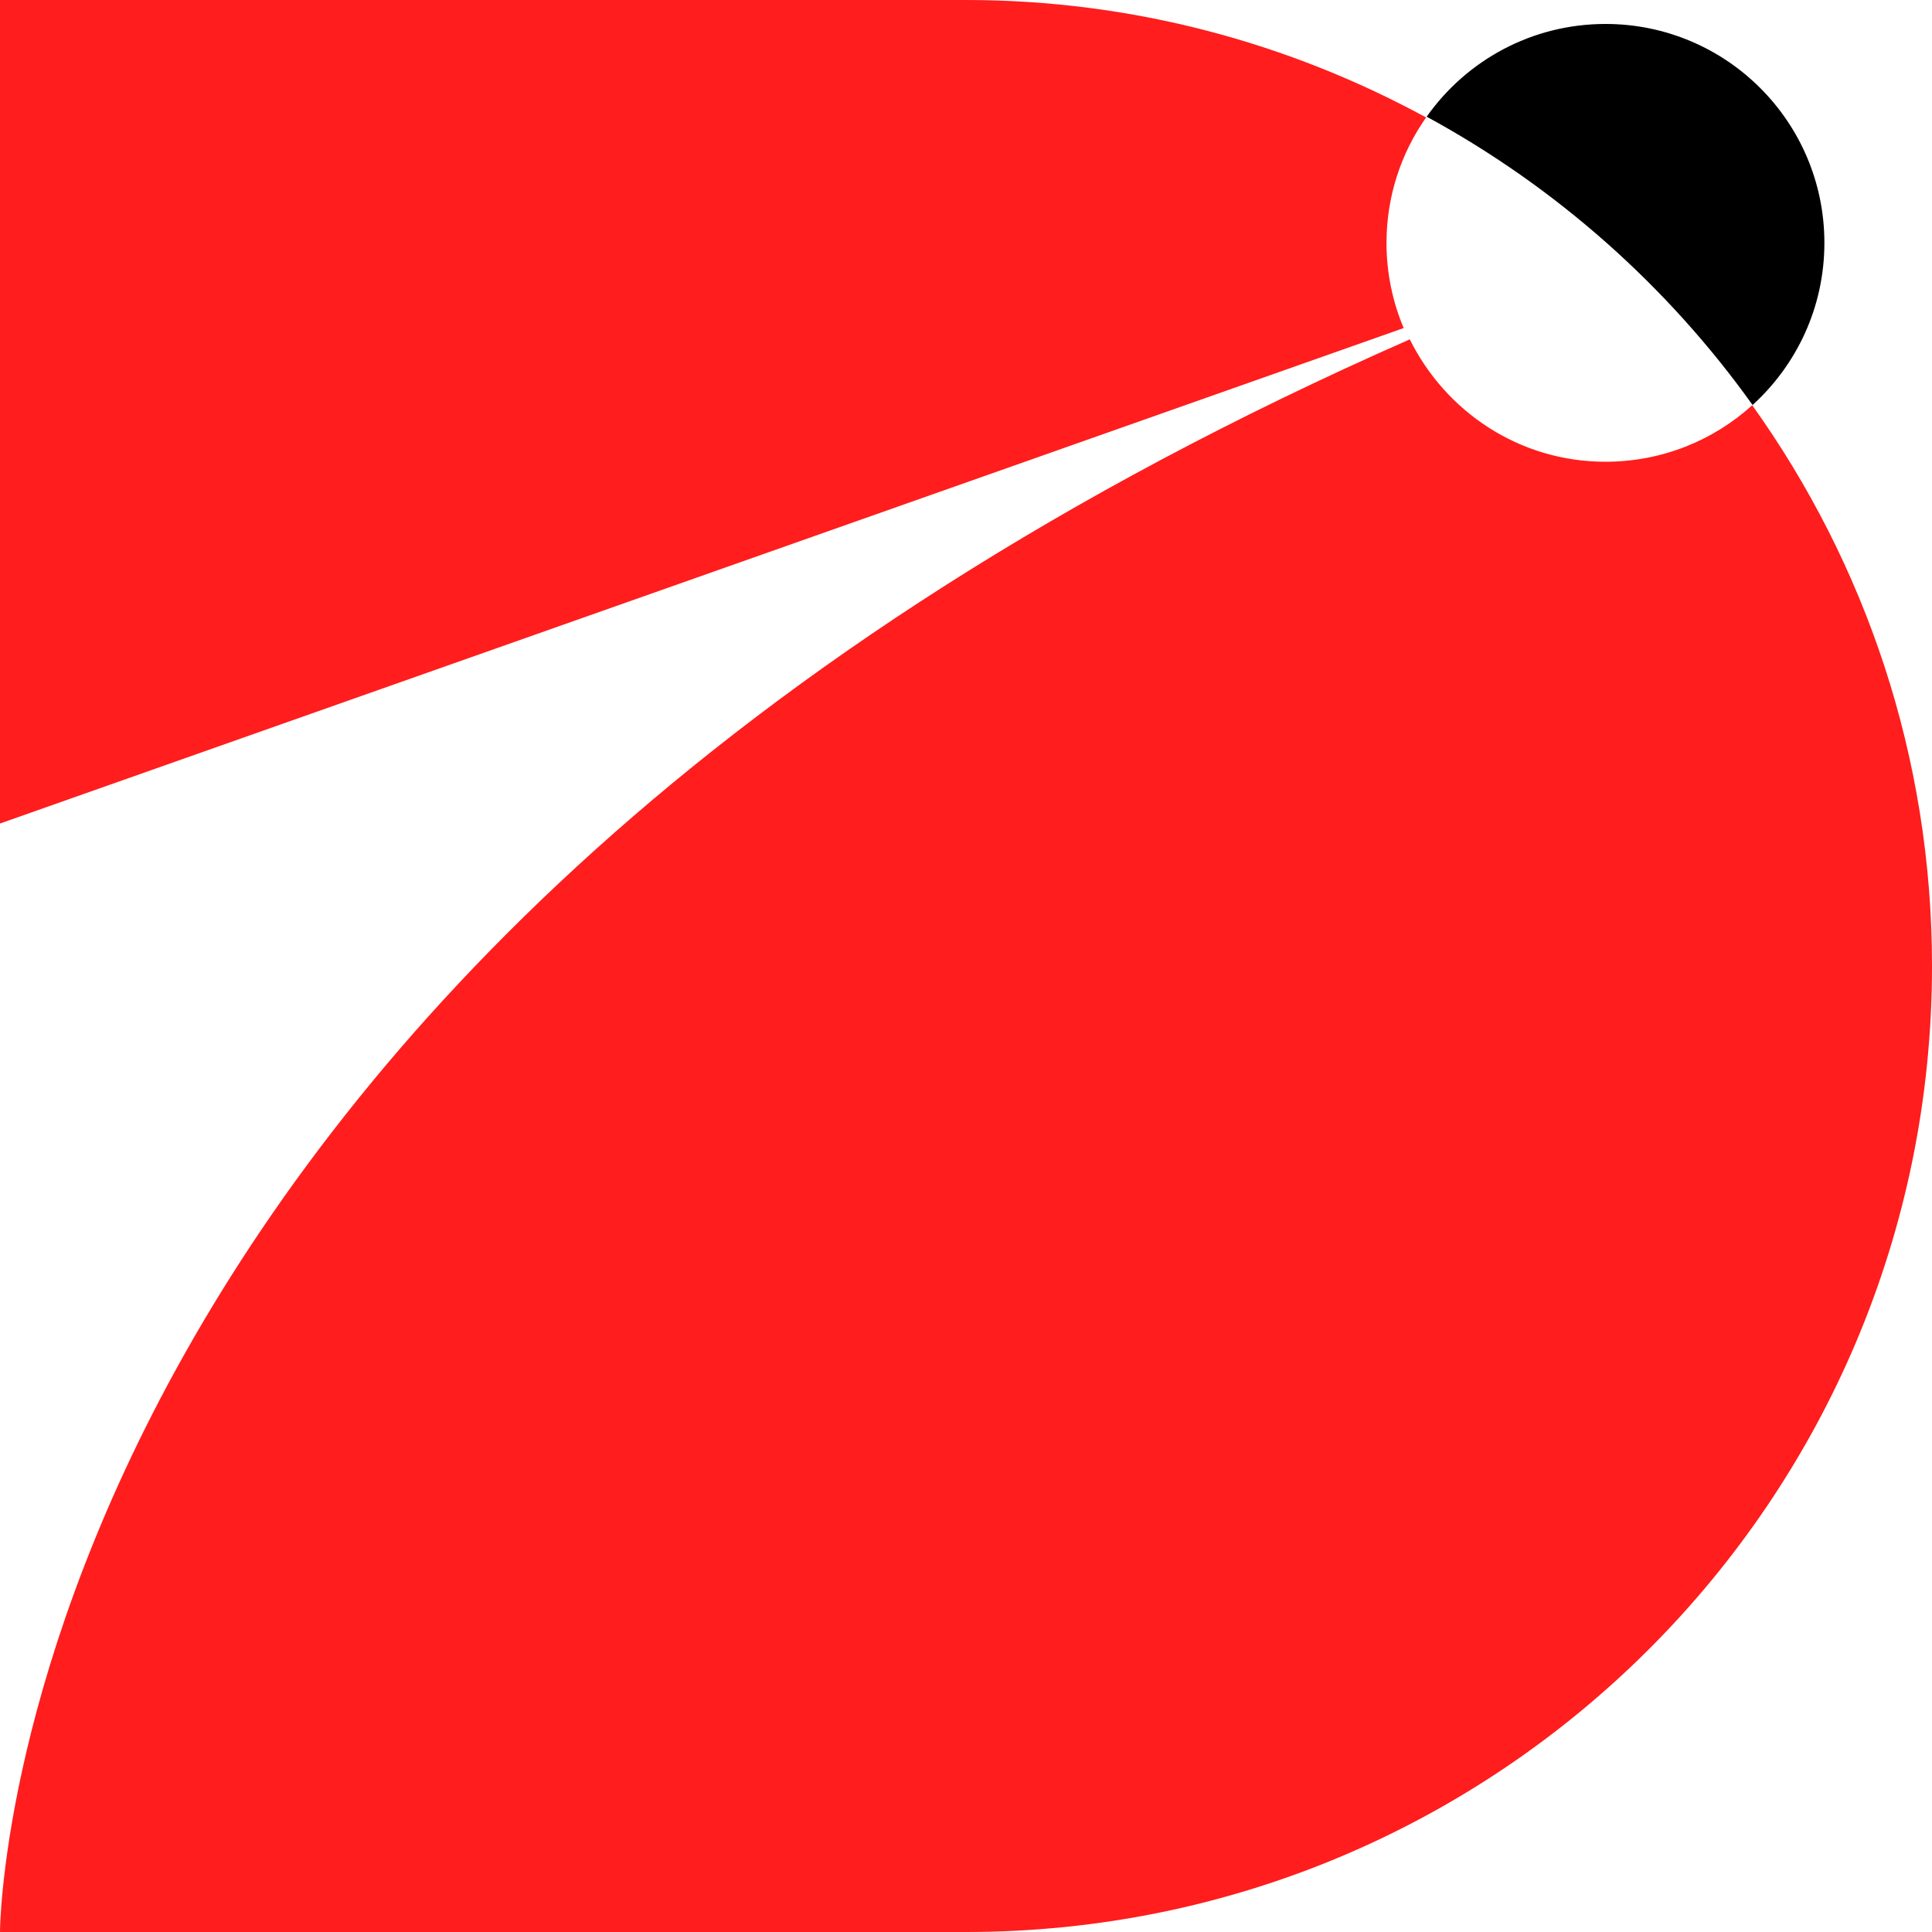<?xml version="1.0" encoding="UTF-8"?>
<svg id="Layer_1" data-name="Layer 1" xmlns="http://www.w3.org/2000/svg" viewBox="0 0 200 200">
  <defs>
    <style>
      .cls-1 {
        fill: #ff1d1d;
      }
    </style>
  </defs>
  <path d="M181.42,41.93c4.57-4.15,7.44-10.13,7.44-16.79,0-12.52-10.15-22.66-22.66-22.66-7.65,0-14.41,3.79-18.51,9.6,13.39,7.28,24.93,17.52,33.74,29.85Z"/>
  <path class="cls-1" d="M143.53,25.14c0-4.83,1.52-9.31,4.1-12.98C133.46,4.45,117.27,0,100,0H0V85.25L145.31,33.96c-1.15-2.71-1.78-5.69-1.78-8.83Z"/>
  <path class="cls-1" d="M181.39,41.95c-4.02,3.64-9.35,5.85-15.2,5.85-8.91,0-16.54-5.19-20.25-12.67C.12,99.31,0,200,0,200H100c55.23,0,100-44.77,100-100h0c0-21.66-6.91-41.68-18.61-58.05Z"/>
</svg>